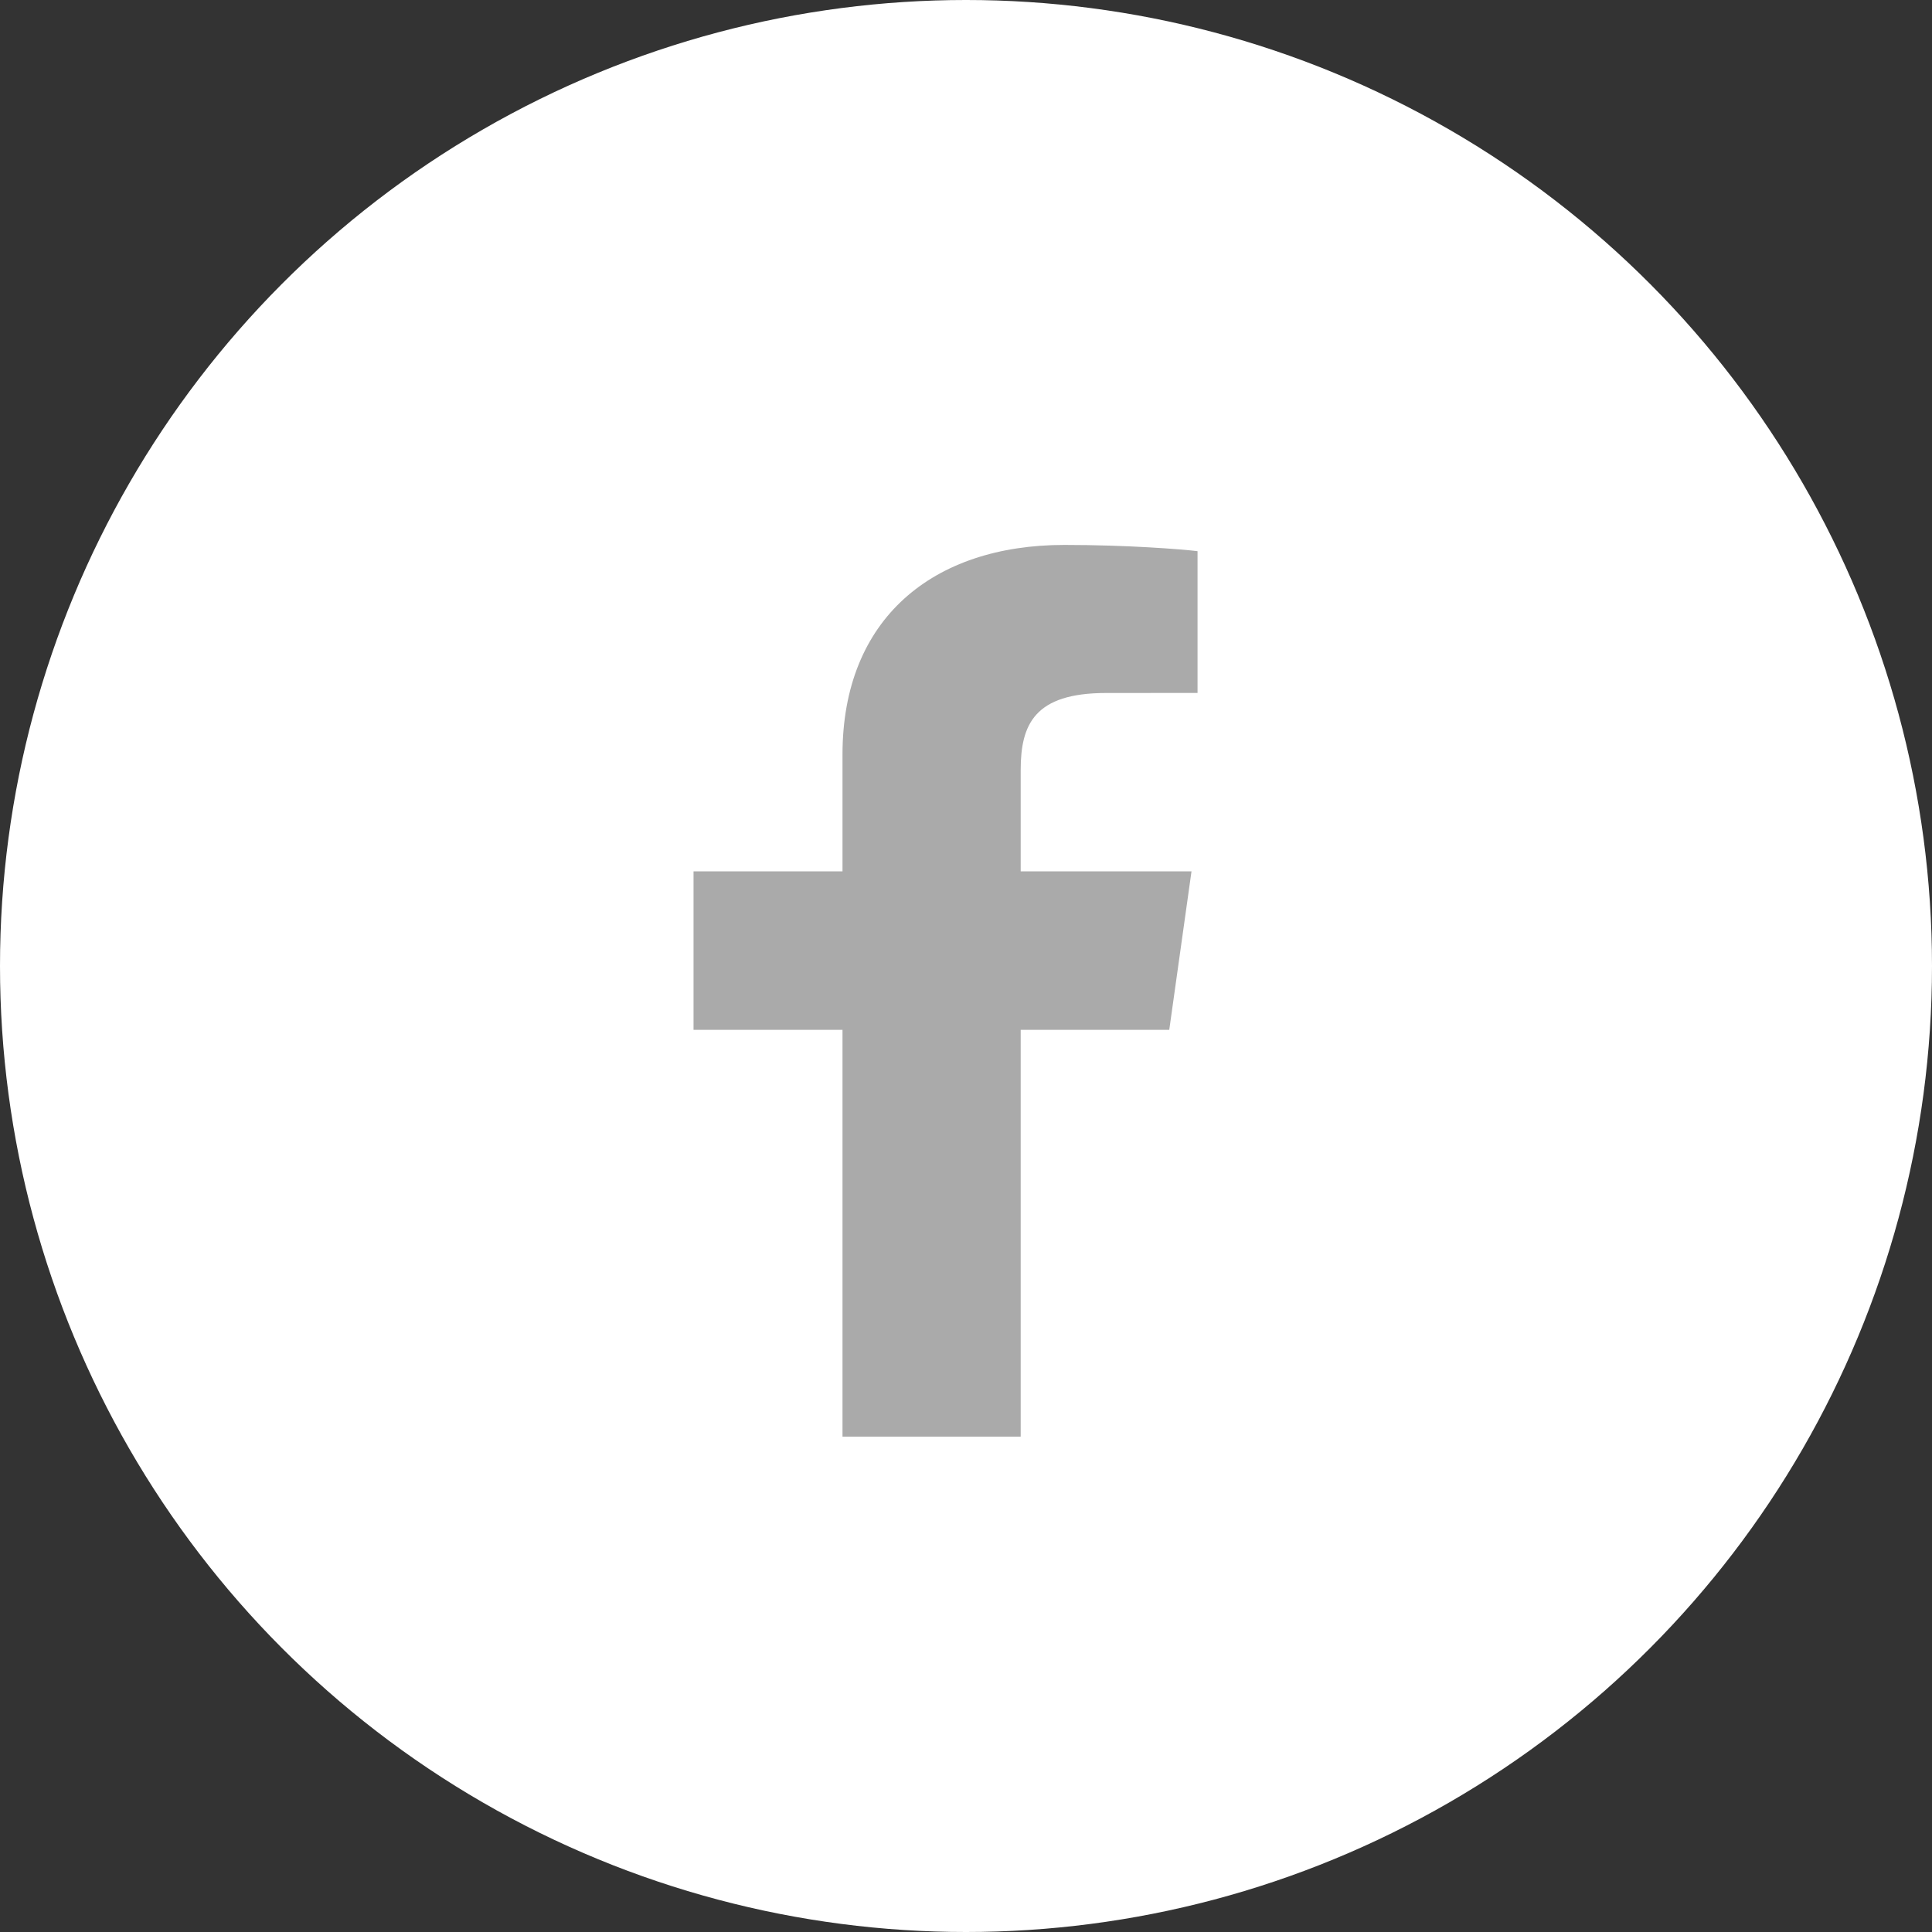 <svg width="39" height="39" viewBox="0 0 39 39" fill="none" xmlns="http://www.w3.org/2000/svg">
<rect x="0" y="0" width="39" height="39" fill="#333333" stroke="none"/>
<circle cx="19.5" cy="19.5" r="19.5" fill="white"/>
<path d="M20.604 29V20.789H23.603L24.052 17.59H20.604V15.546C20.604 14.62 20.884 13.989 22.33 13.989L24.174 13.988V11.126C23.855 11.087 22.76 11 21.487 11C18.828 11 17.007 12.491 17.007 15.23V17.59H14V20.789H17.007V29H20.604V29Z" fill="#AAAAAA"/>
</svg>
